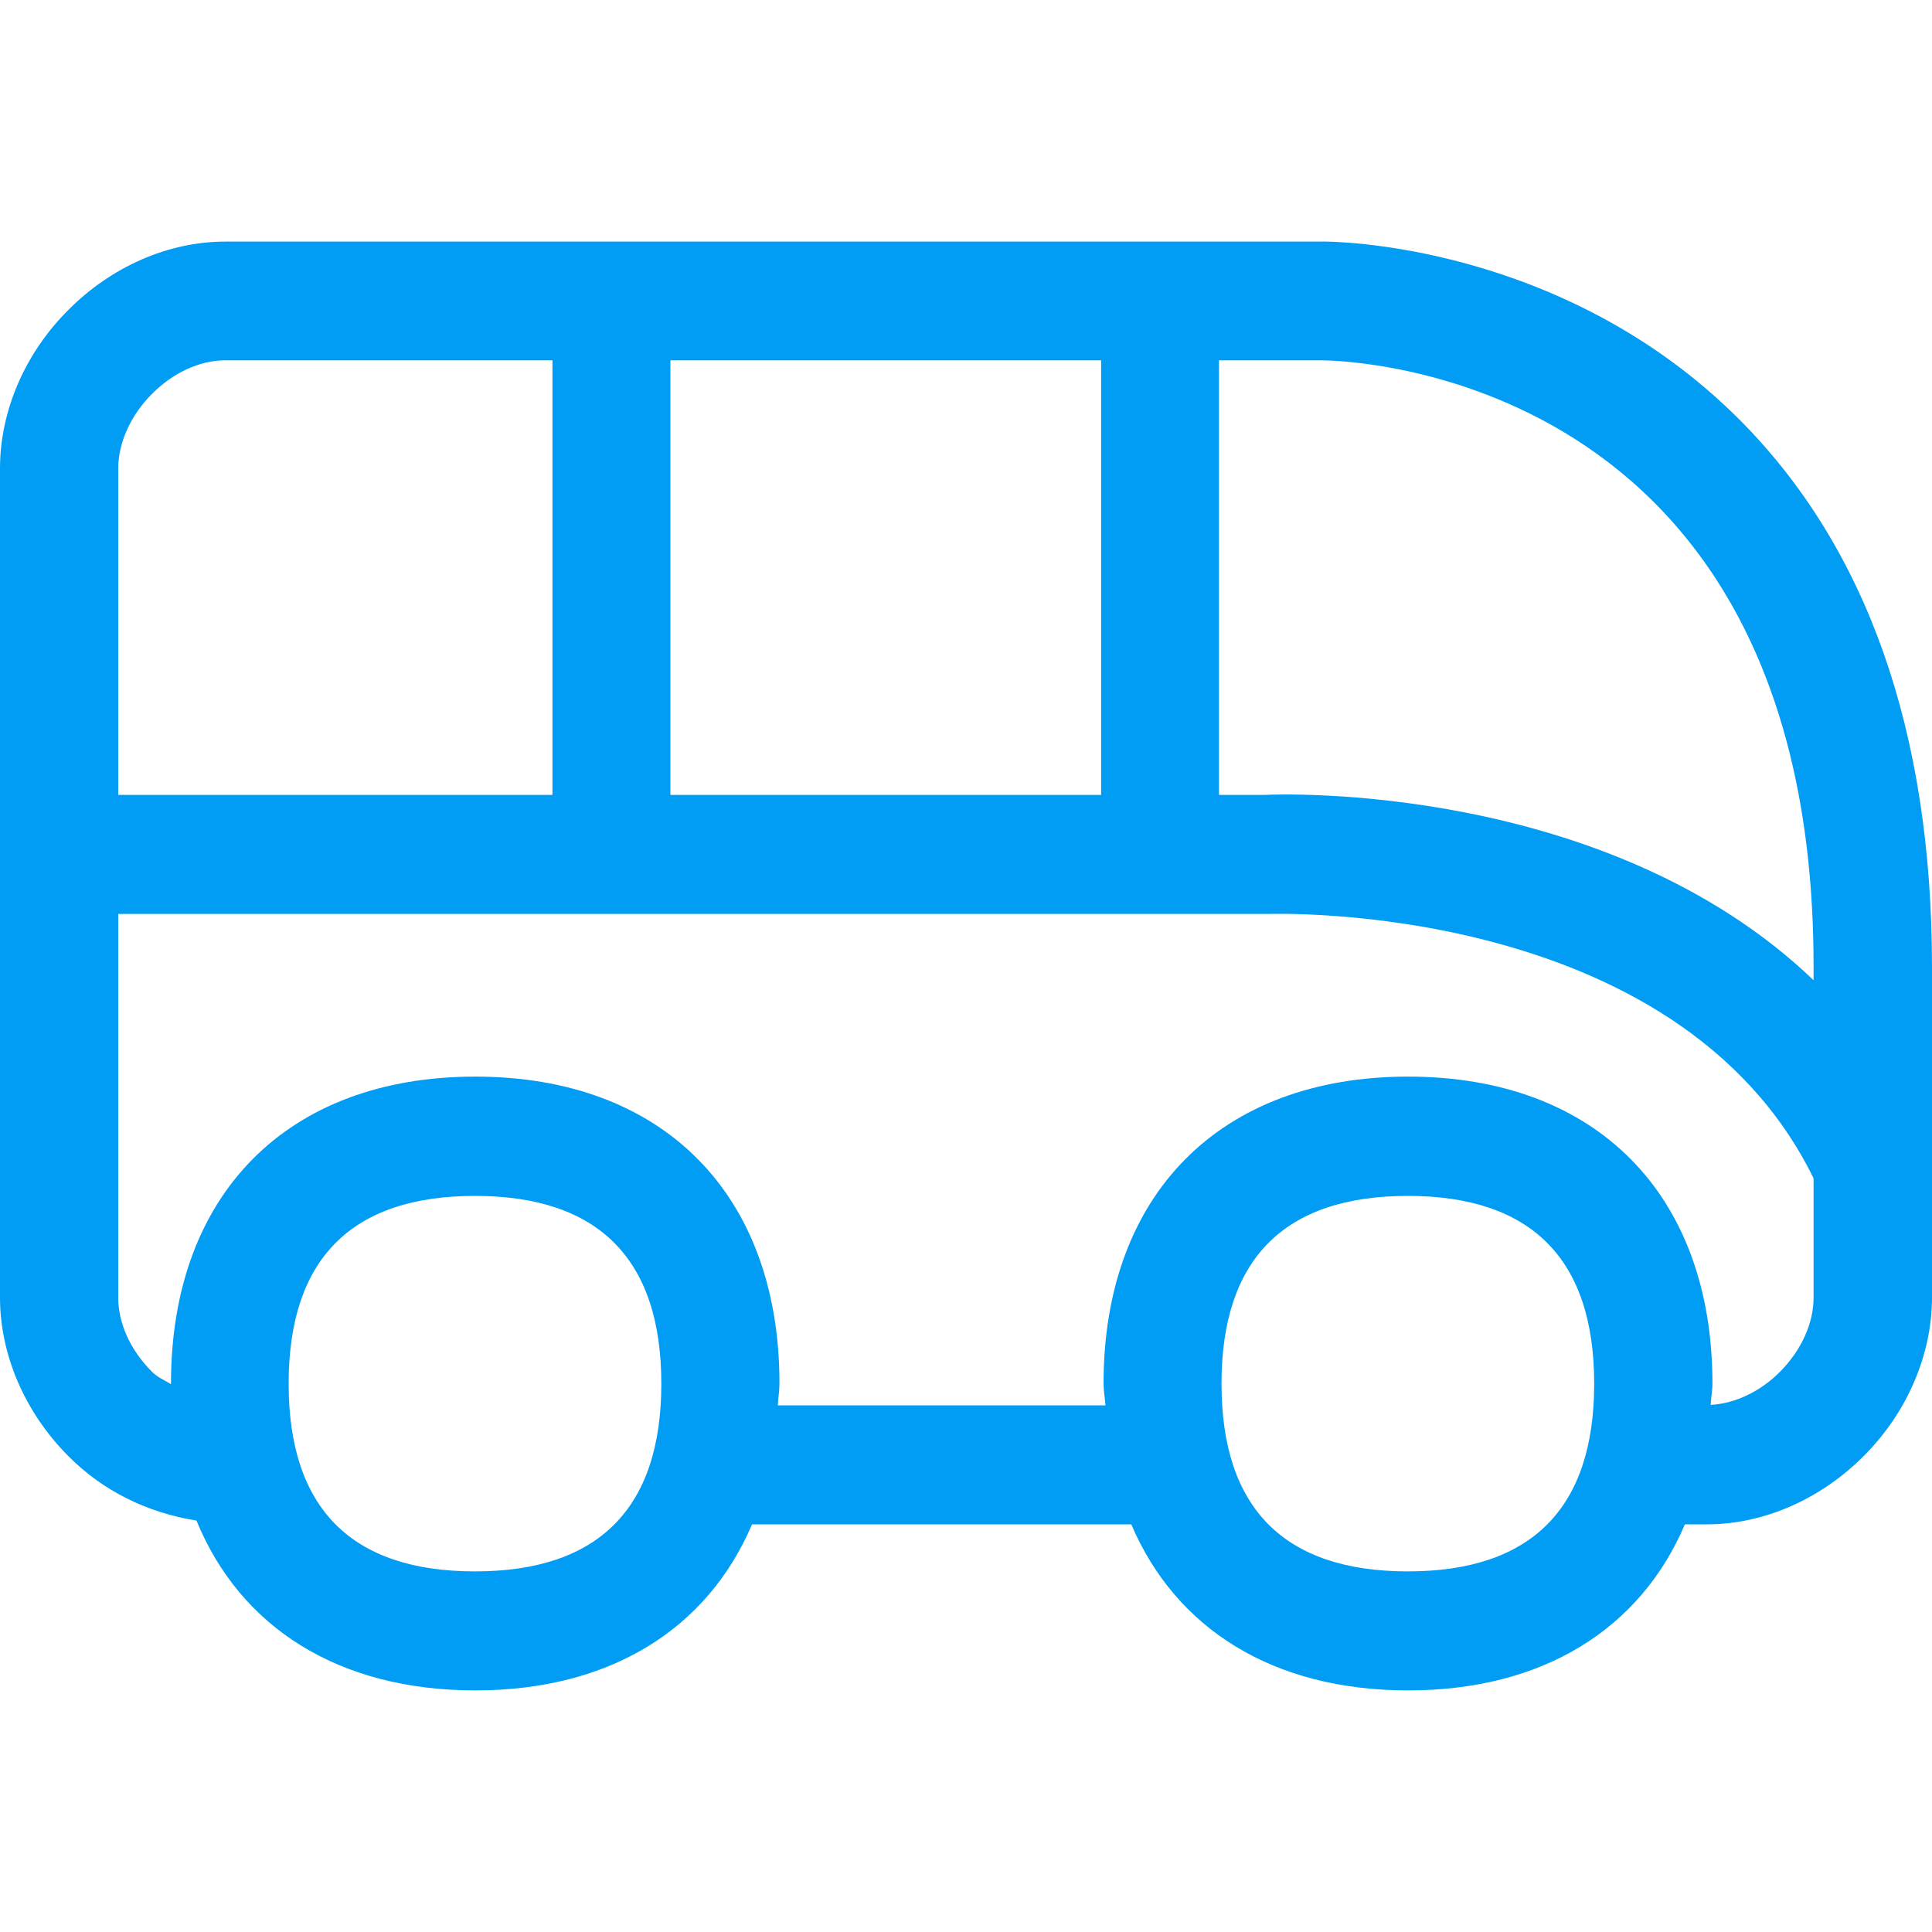 <svg width="20" height="20" viewBox="0 0 20 20" fill="none" xmlns="http://www.w3.org/2000/svg">
<path fill-rule="evenodd" clip-rule="evenodd" d="M18.429 14.198C18.224 14.406 17.957 14.531 17.709 14.543C17.712 14.466 17.727 14.398 17.727 14.321C17.727 12.363 16.52 11.145 14.577 11.145C12.633 11.145 11.424 12.363 11.424 14.321C11.424 14.4 11.438 14.472 11.444 14.548H8.052C8.055 14.472 8.069 14.4 8.069 14.321C8.069 12.363 6.863 11.145 4.92 11.145C2.976 11.145 1.77 12.363 1.77 14.321V14.329C1.704 14.287 1.628 14.258 1.571 14.198C1.349 13.976 1.224 13.698 1.224 13.433V9.461H13.123C13.163 9.461 17.36 9.31 18.774 12.198V13.433C18.774 13.698 18.648 13.976 18.429 14.198V14.198ZM14.574 16.267C13.293 16.267 12.645 15.613 12.645 14.324C12.645 13.035 13.293 12.38 14.574 12.38C15.854 12.38 16.503 13.035 16.503 14.324C16.503 15.613 15.854 16.267 14.574 16.267ZM4.917 16.267C3.636 16.267 2.988 15.613 2.988 14.324C2.988 13.035 3.636 12.38 4.917 12.38C6.197 12.38 6.846 13.035 6.846 14.324C6.846 15.613 6.197 16.267 4.917 16.267ZM1.571 4.08C1.79 3.858 2.069 3.73 2.33 3.73H5.719V8.229H1.224V4.846C1.224 4.587 1.352 4.299 1.571 4.08ZM6.94 8.229H11.399V3.73H6.94V8.229V8.229ZM18.774 9.999V10.147C16.628 8.092 13.239 8.22 13.091 8.229H12.619V3.73H13.689C13.897 3.733 18.774 3.819 18.774 9.999V9.999ZM18.011 4.348C16.176 2.507 13.774 2.498 13.692 2.501H2.33C1.744 2.501 1.152 2.76 0.706 3.21C0.256 3.659 0 4.257 0 4.849V13.433C0 14.022 0.256 14.62 0.706 15.072C1.067 15.436 1.522 15.658 2.034 15.741C2.487 16.847 3.505 17.499 4.92 17.499C6.317 17.499 7.324 16.862 7.785 15.78H11.711C12.172 16.862 13.18 17.499 14.577 17.499C15.974 17.499 16.981 16.862 17.442 15.78H17.67C18.256 15.78 18.848 15.521 19.297 15.069C19.744 14.62 20 14.022 20 13.43V9.996C19.997 7.572 19.328 5.671 18.011 4.348V4.348Z" fill="#019DF4"/>
</svg>
